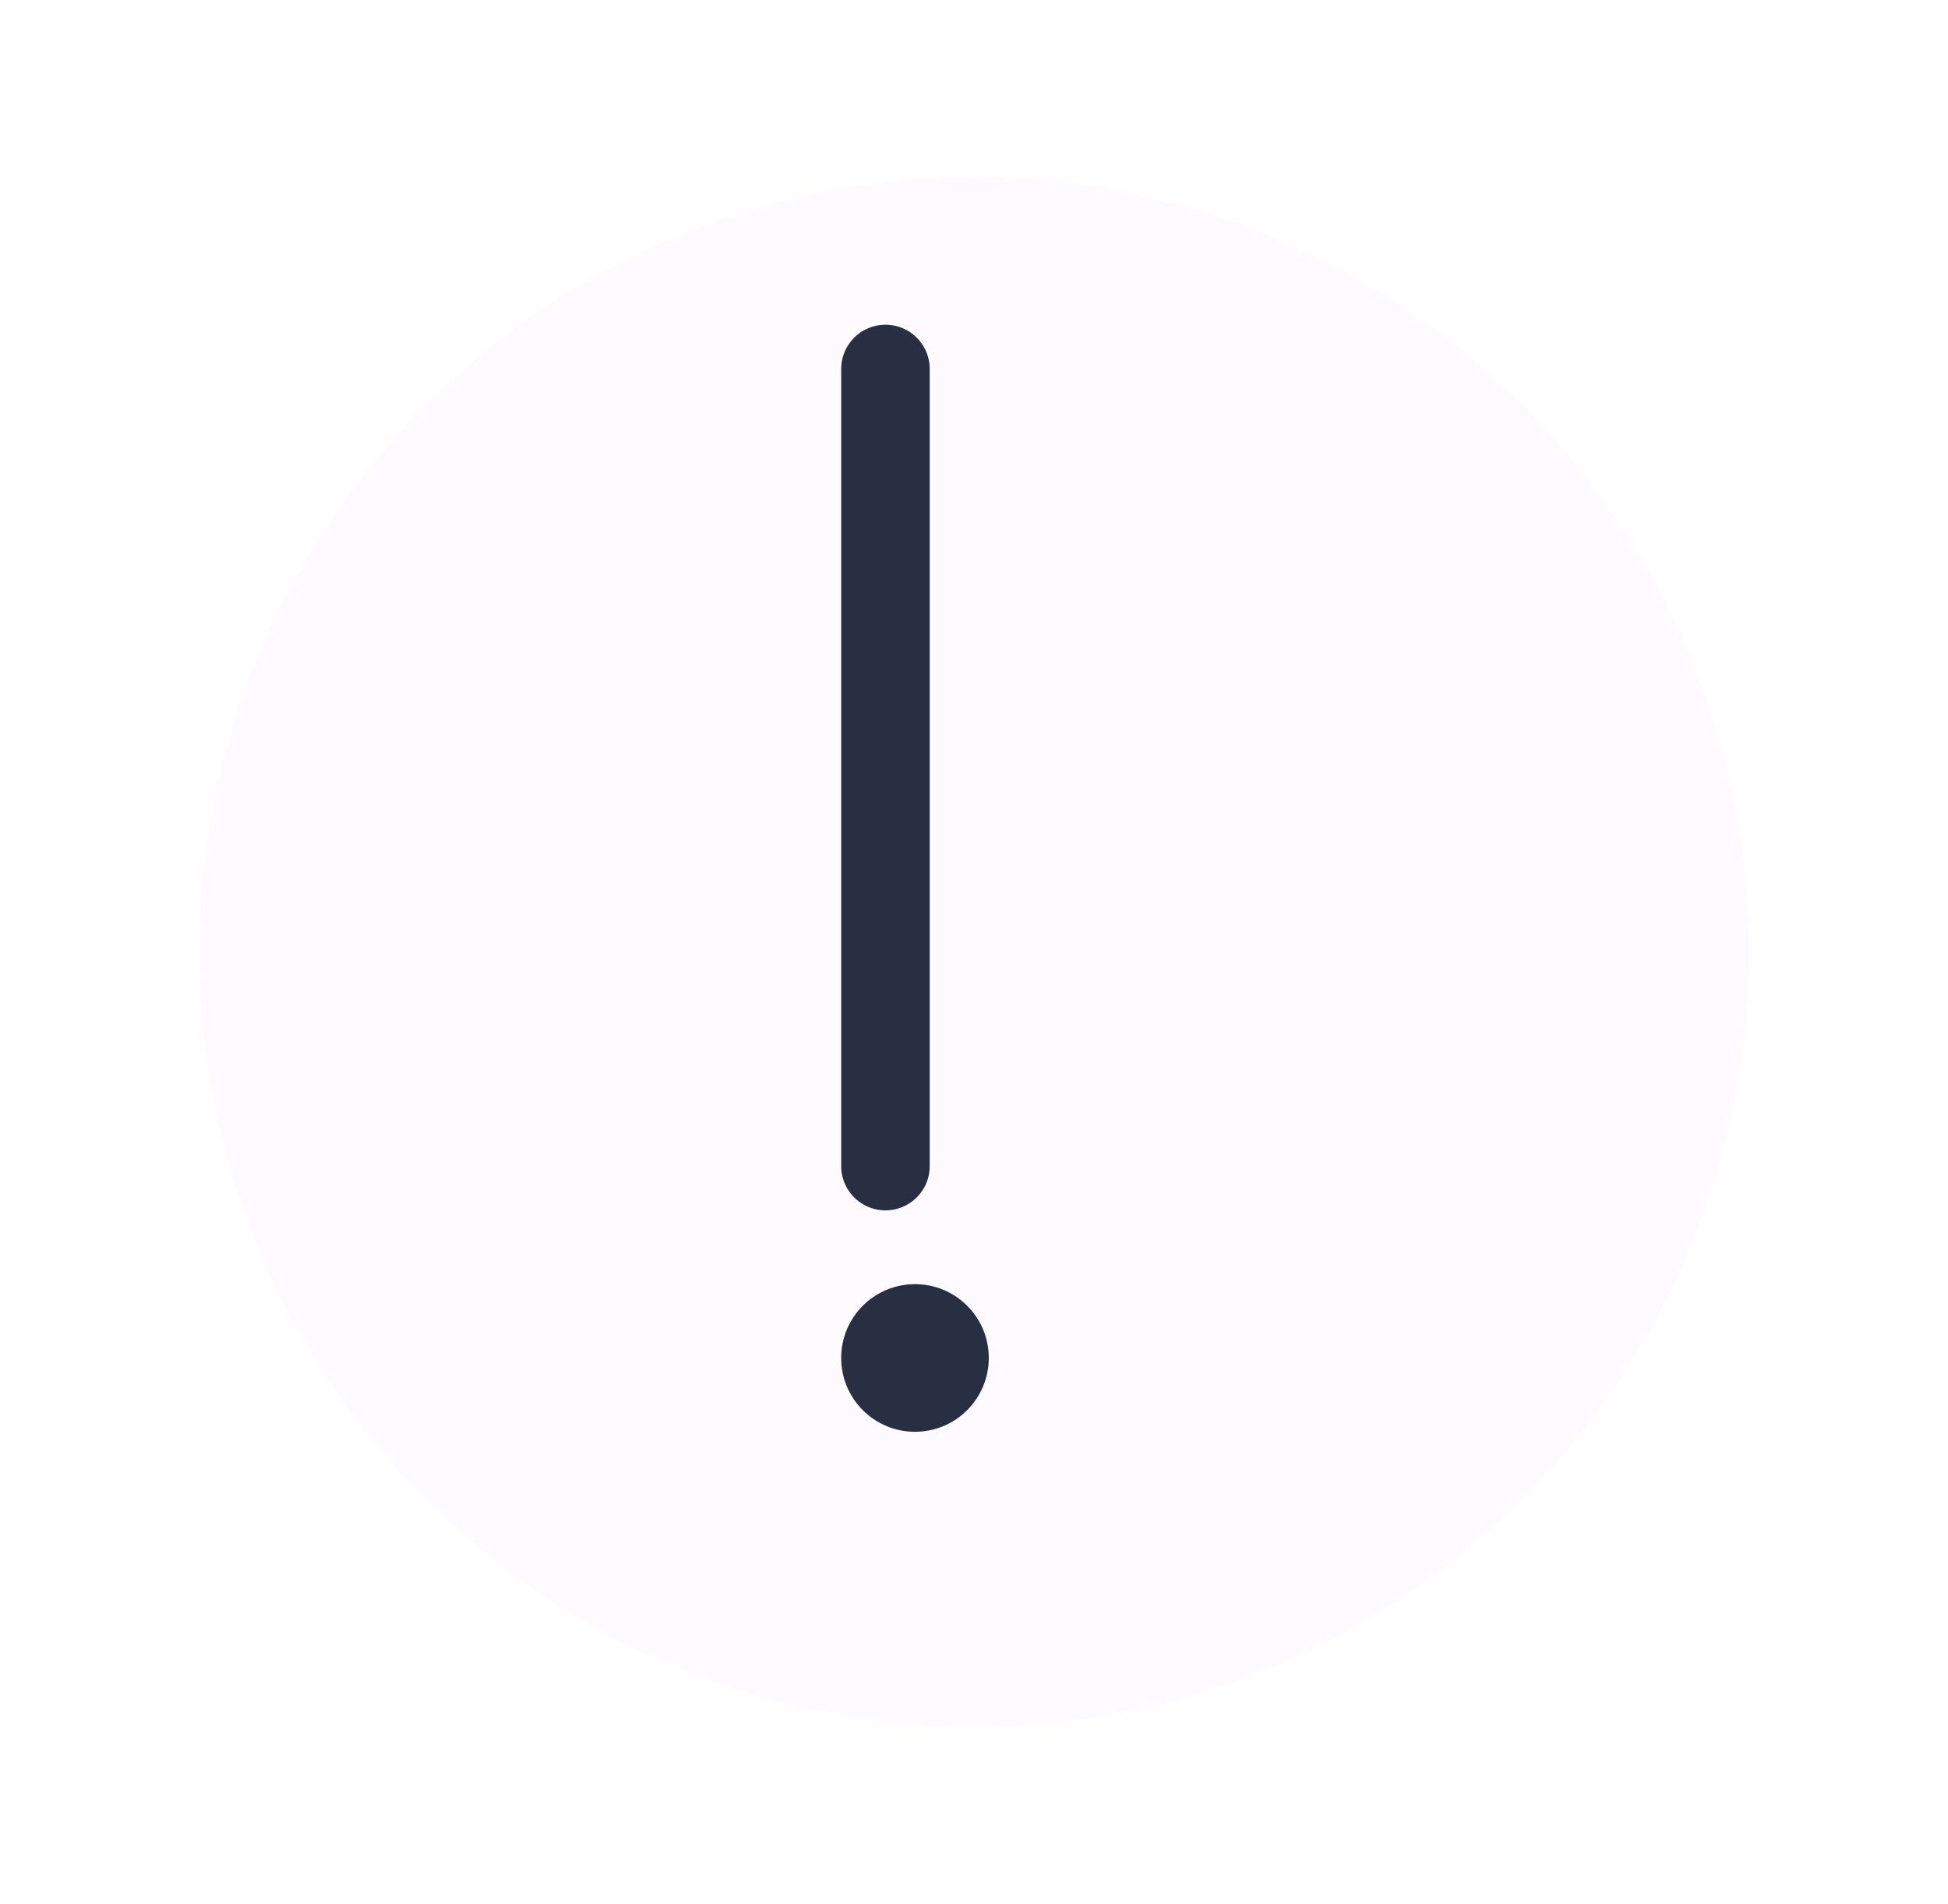 <svg width="44" height="43" viewBox="0 0 44 43" fill="none" xmlns="http://www.w3.org/2000/svg">
<g filter="url(#filter0_d_273_719)">
<circle cx="22" cy="17.5" r="17.5" fill="#FDFBFF"/>
<circle cx="20.667" cy="26.666" r="1.667" fill="#292F43"/>
<path d="M20 4.333V22.333" stroke="#292F43" stroke-width="2" stroke-linecap="round"/>
</g>
<defs>
<filter id="filter0_d_273_719" x="0.5" y="0" width="43" height="43" filterUnits="userSpaceOnUse" color-interpolation-filters="sRGB">
<feFlood flood-opacity="0" result="BackgroundImageFix"/>
<feColorMatrix in="SourceAlpha" type="matrix" values="0 0 0 0 0 0 0 0 0 0 0 0 0 0 0 0 0 0 127 0" result="hardAlpha"/>
<feOffset dy="4"/>
<feGaussianBlur stdDeviation="2"/>
<feComposite in2="hardAlpha" operator="out"/>
<feColorMatrix type="matrix" values="0 0 0 0 0 0 0 0 0 0 0 0 0 0 0 0 0 0 0.35 0"/>
<feBlend mode="normal" in2="BackgroundImageFix" result="effect1_dropShadow_273_719"/>
<feBlend mode="normal" in="SourceGraphic" in2="effect1_dropShadow_273_719" result="shape"/>
</filter>
</defs>
</svg>
